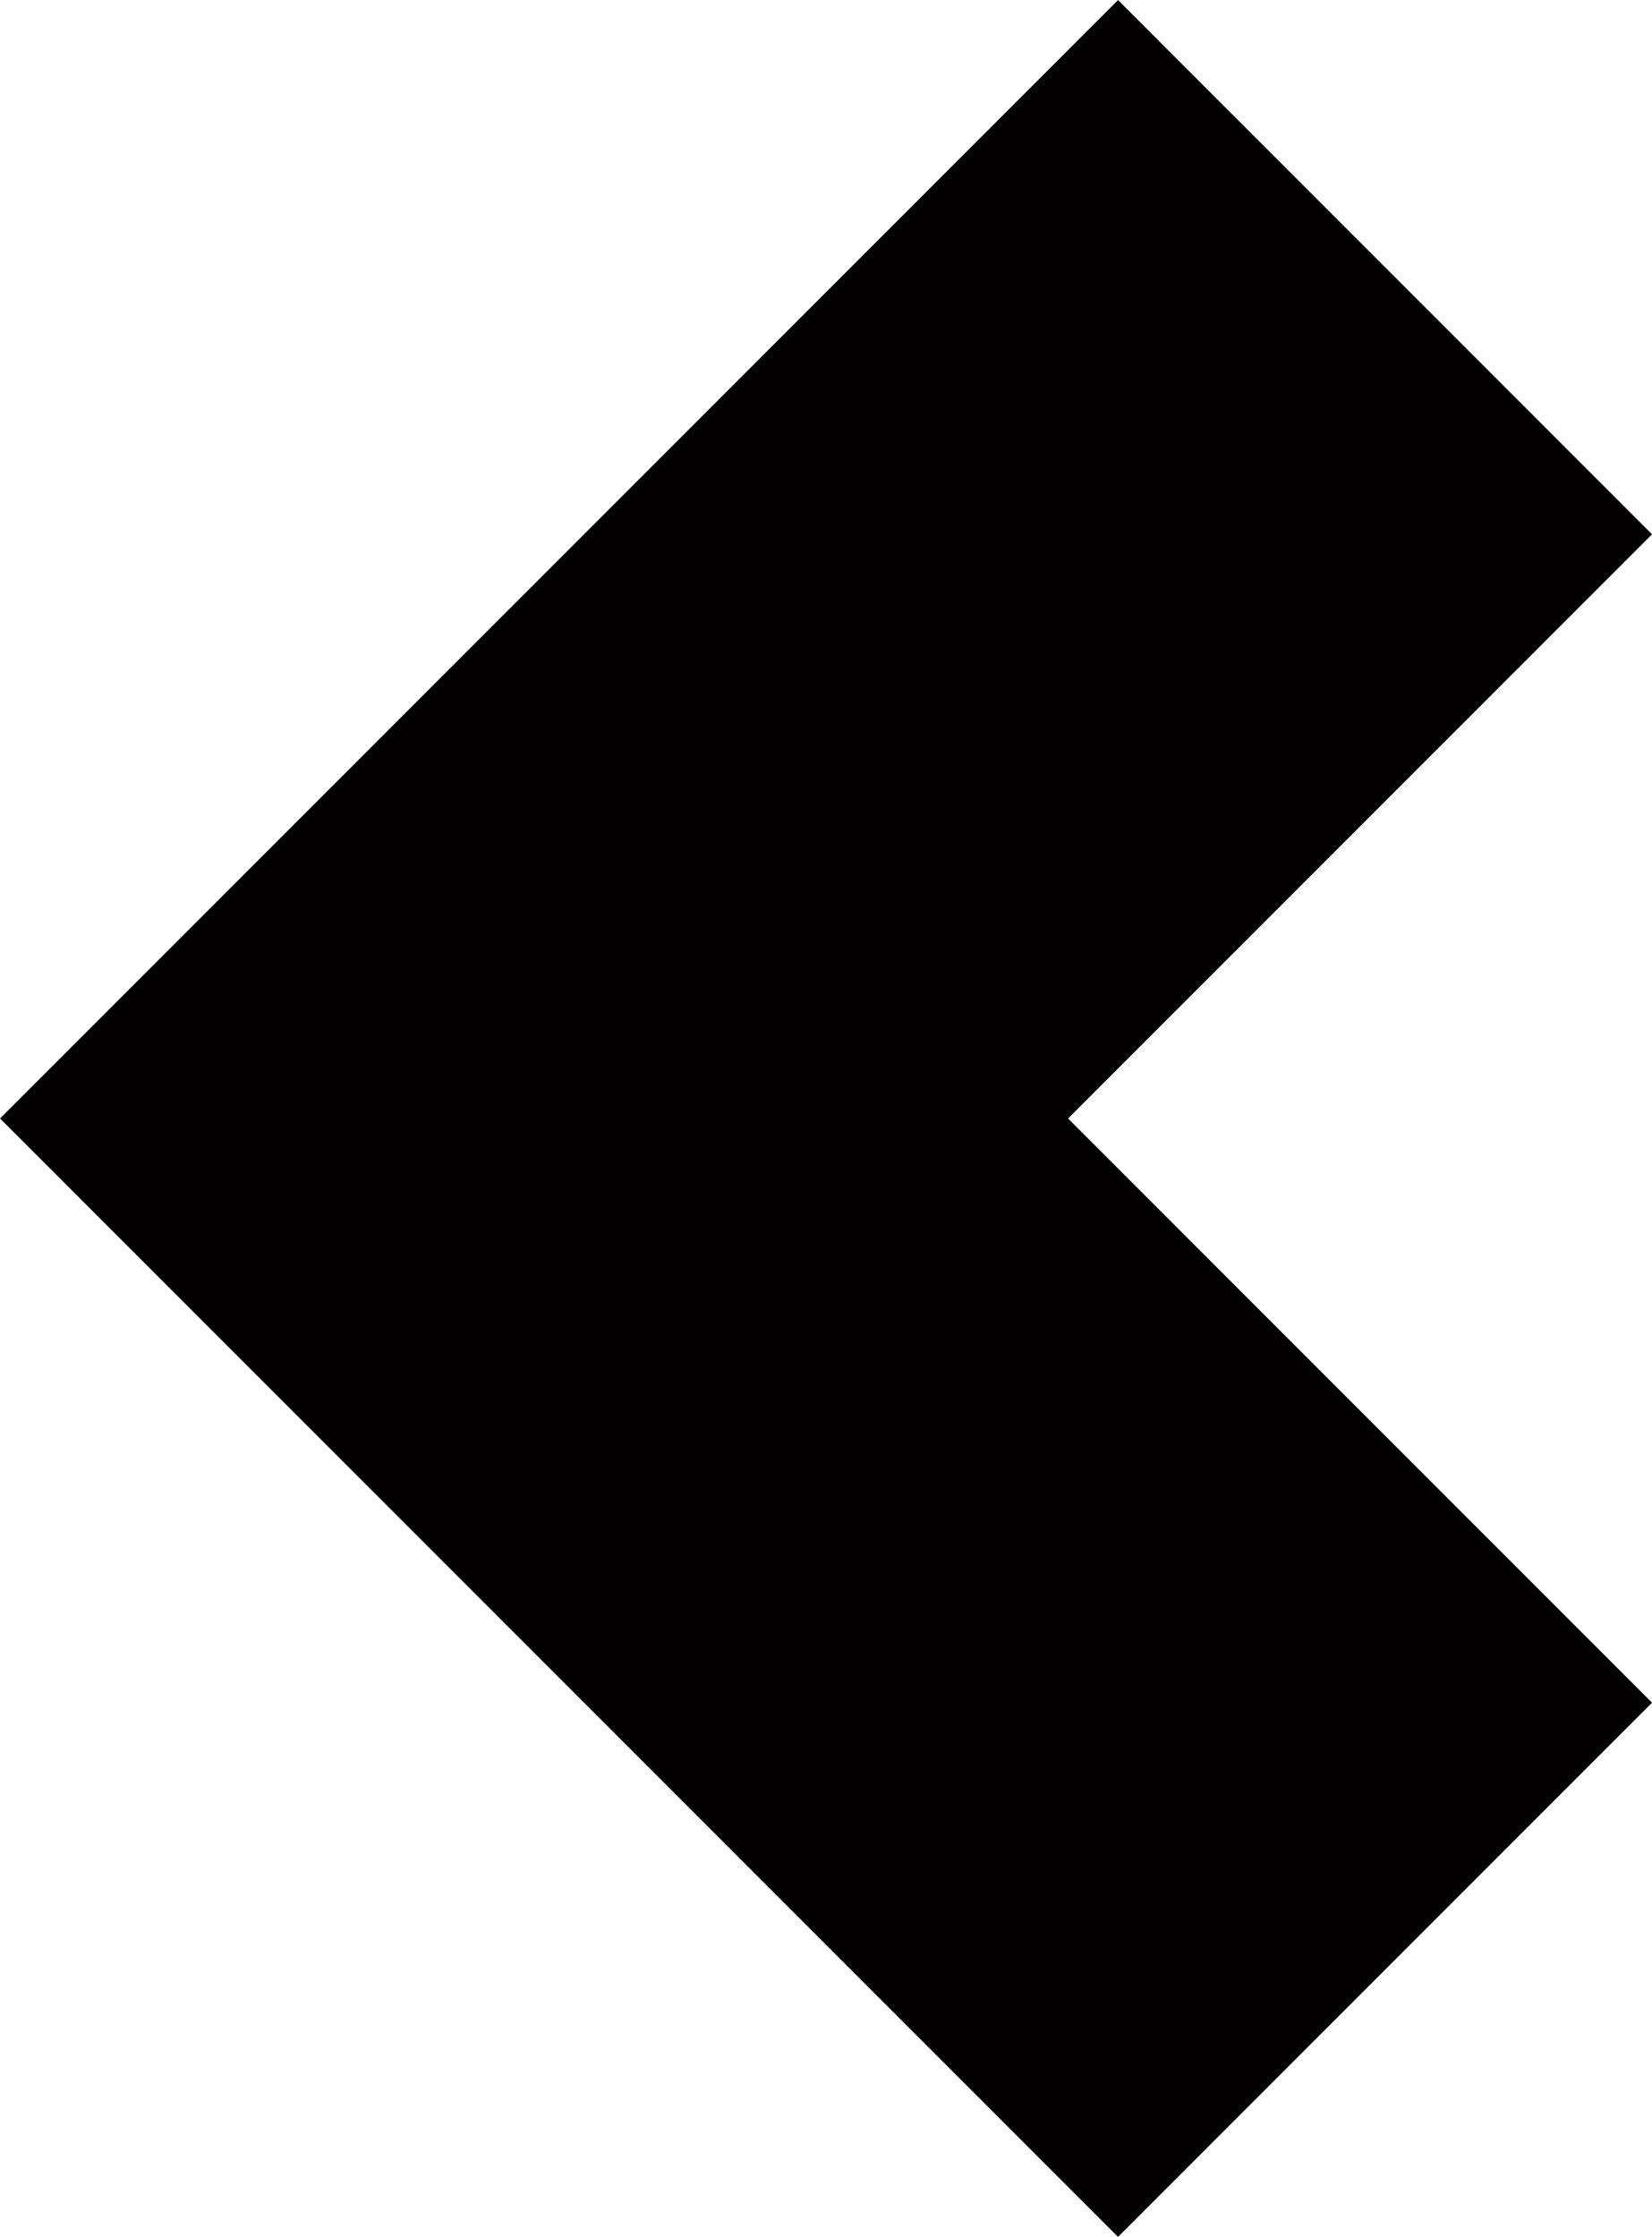 <svg xmlns="http://www.w3.org/2000/svg" width="13.125" height="17.765" viewBox="0 0 13.125 17.765">
  <g id="back" transform="translate(4.243 2.121)">
    <path id="Path_58" data-name="Path 58" d="M-4508.383-2467.622l-6.761-6.761,6.761-6.761" transform="translate(4515.144 2481.145)" fill="none" stroke="#020000" stroke-width="6"/>
  </g>
</svg>
